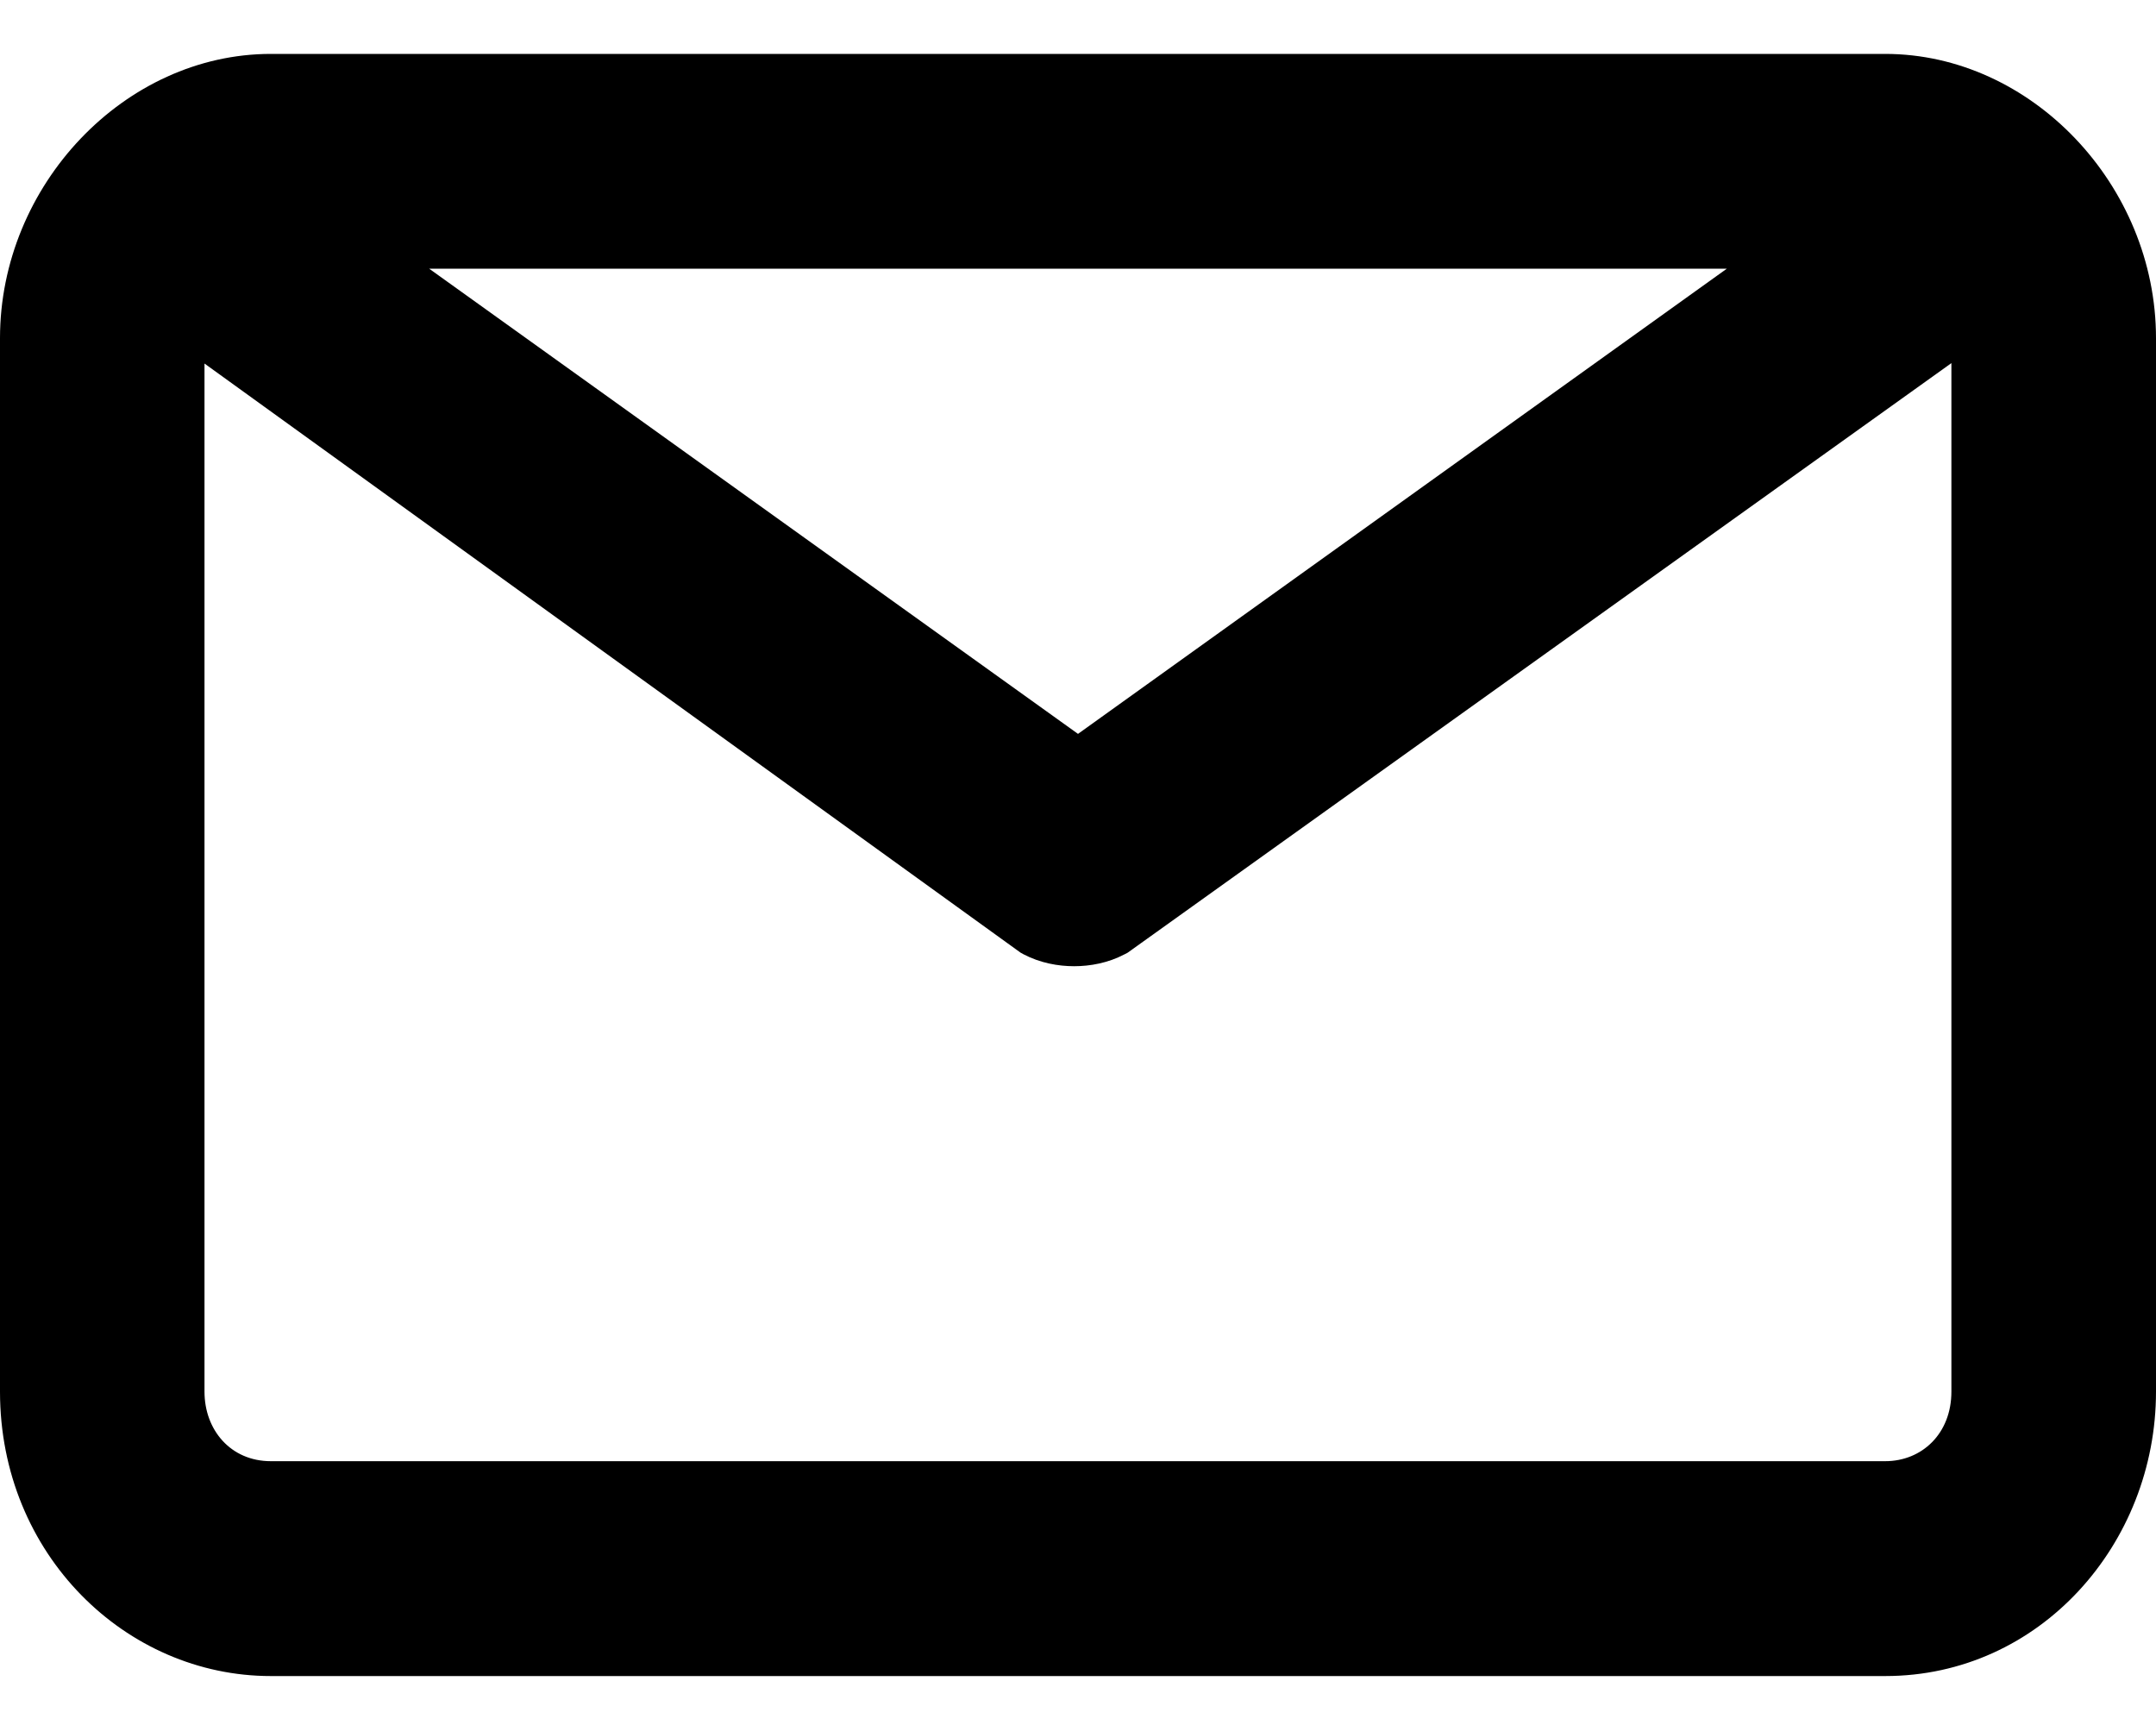 <svg width="20" height="16" viewBox="0 0 20 16" fill="none" xmlns="http://www.w3.org/2000/svg">
<path fill-rule="evenodd" clip-rule="evenodd" d="M2.512 0.5C1.158 0.5 0 1.716 0 3.137V12.908C0 14.418 1.169 15.546 2.512 15.546H17.488C18.925 15.546 20 14.318 20 12.908V3.137C20 1.716 18.842 0.5 17.488 0.5H2.512ZM10 6.807L3.981 2.492H16.019L10 6.807ZM10.46 8.837L18.102 3.368V12.908C18.102 13.298 17.828 13.553 17.488 13.553H2.512C2.141 13.553 1.897 13.265 1.897 12.908V3.372L9.467 8.836L9.496 8.852C9.649 8.932 9.816 8.962 9.964 8.962C10.112 8.962 10.279 8.932 10.431 8.852L10.46 8.837Z" fill="black"/>
</svg>
